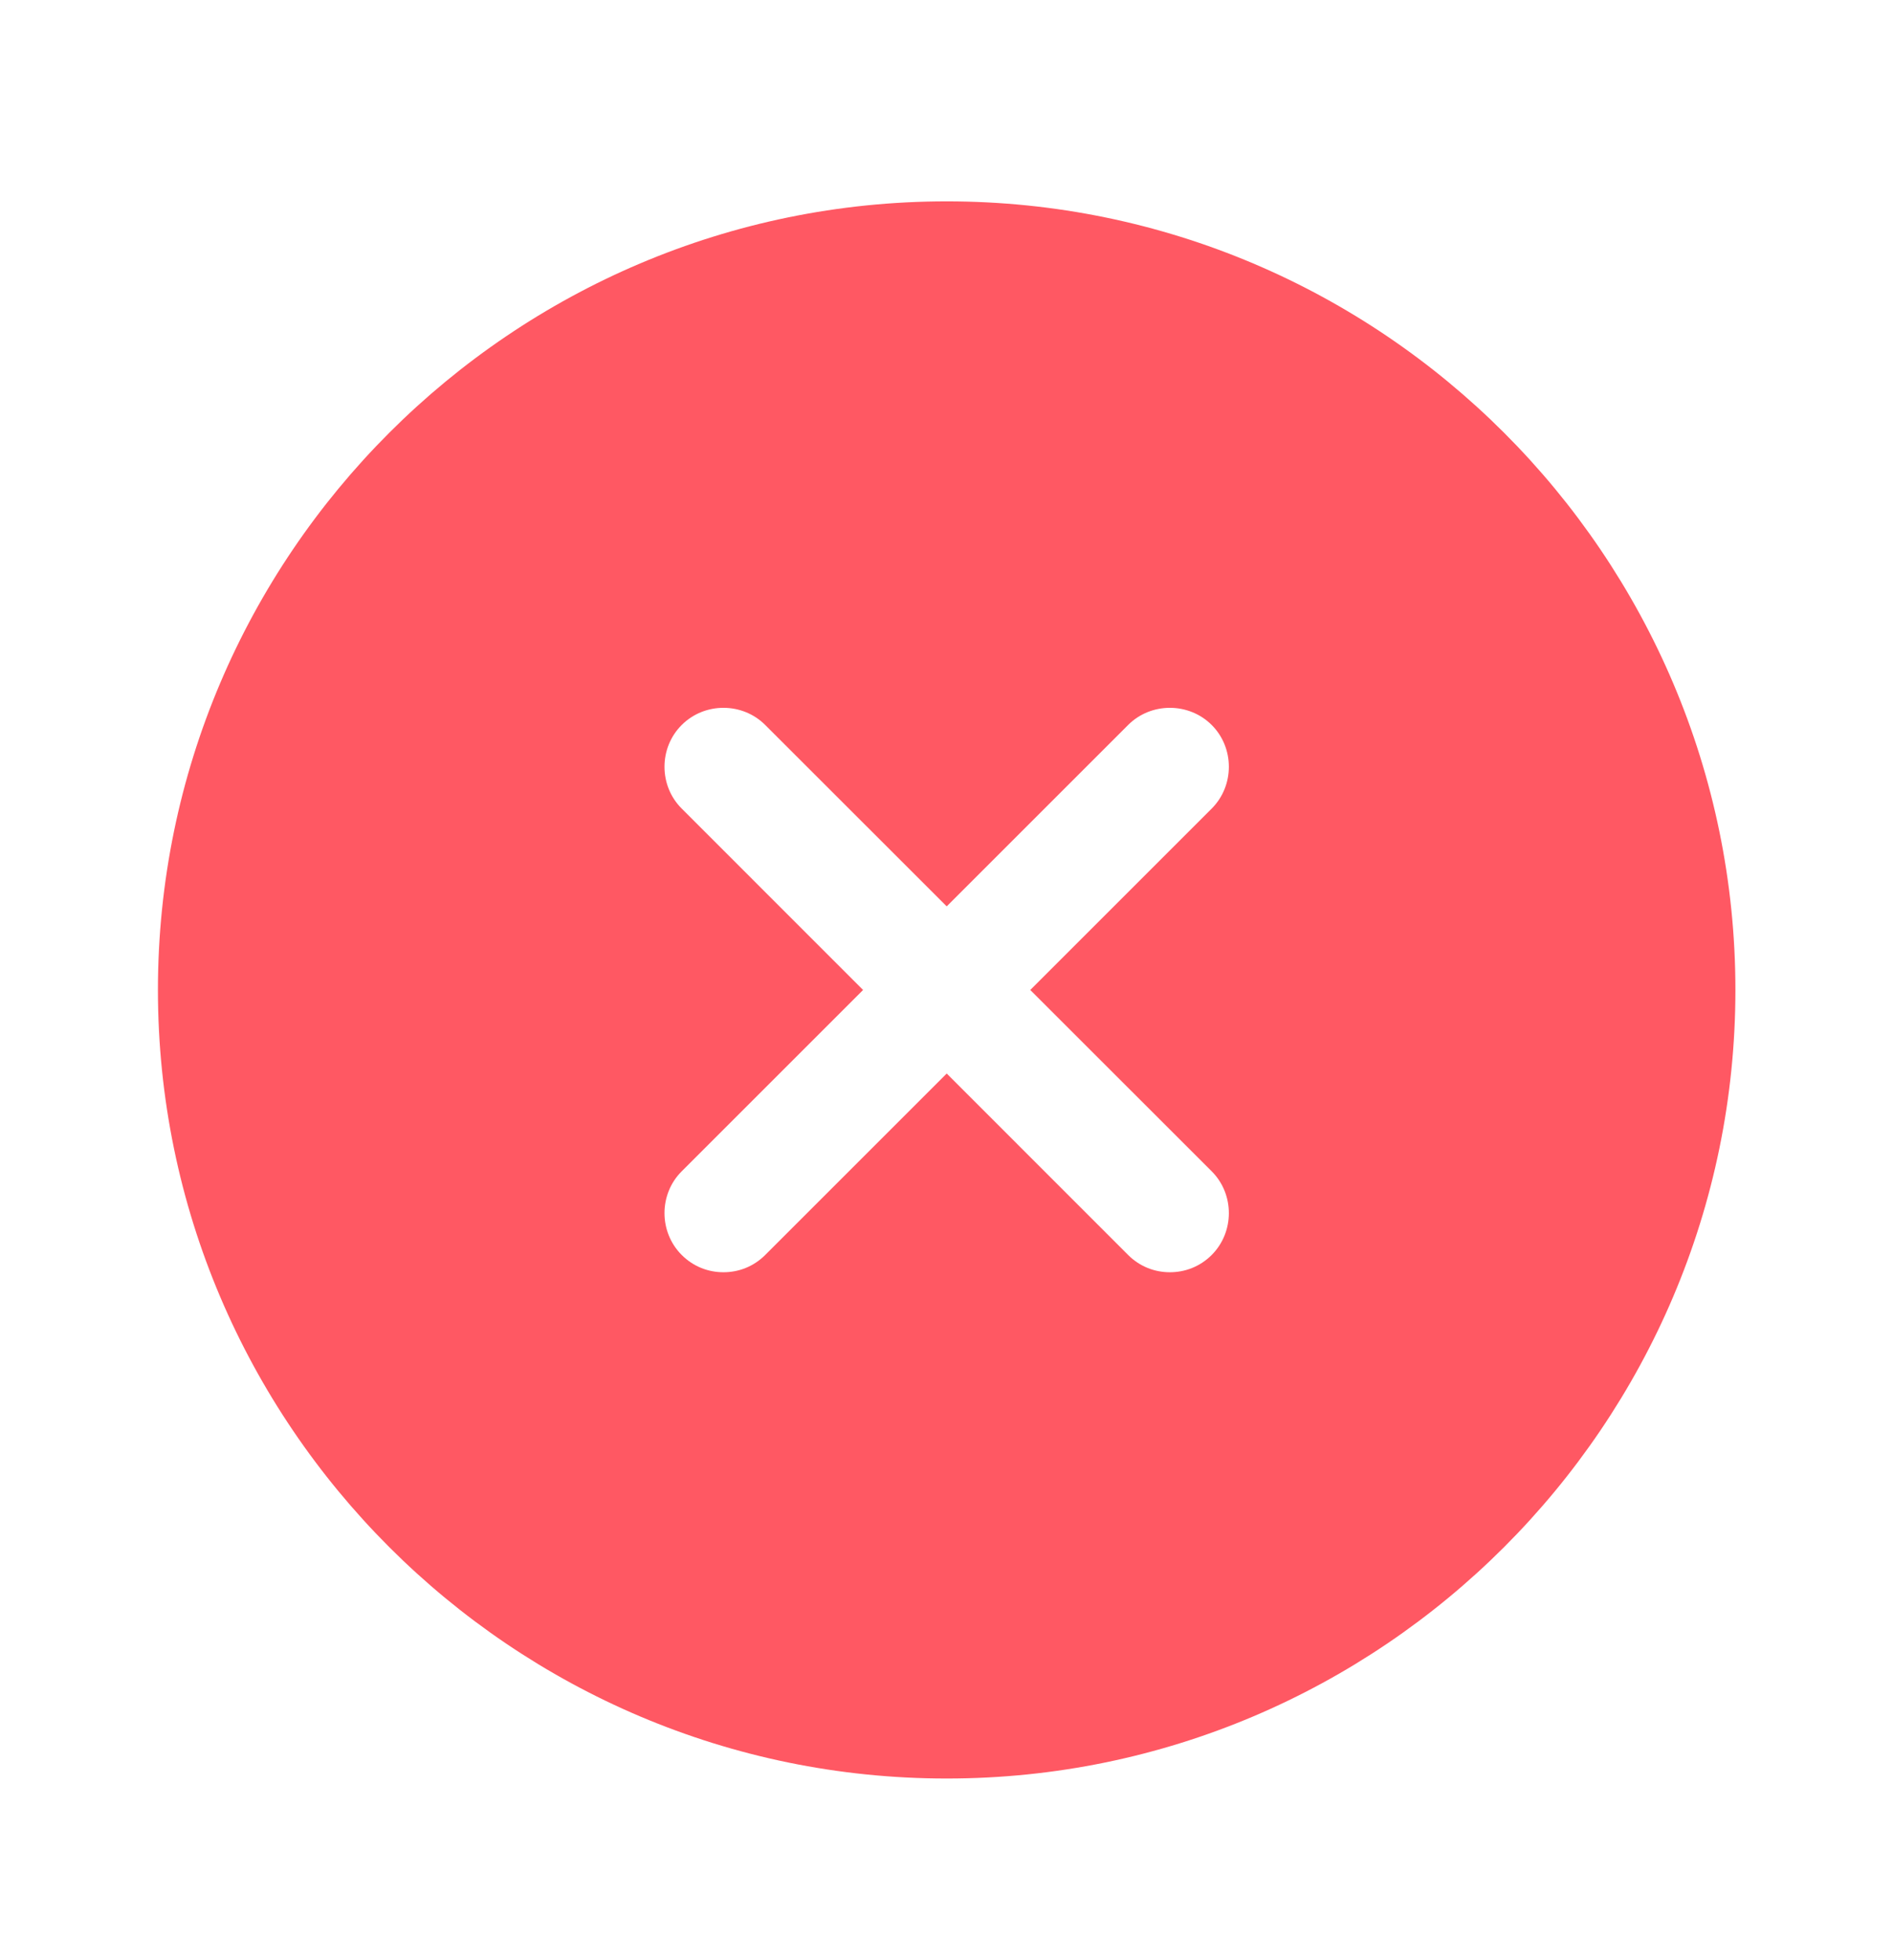 <svg width="28" height="29" viewBox="0 0 28 29" fill="none" xmlns="http://www.w3.org/2000/svg">
<g id="vuesax/bold/close-circle">
<g id="close-circle">
<path id="Vector" d="M14.003 2.979C7.574 2.979 2.336 8.217 2.336 14.646C2.336 21.074 7.574 26.312 14.003 26.312C20.431 26.312 25.669 21.074 25.669 14.646C25.669 8.217 20.431 2.979 14.003 2.979ZM17.923 17.329C18.261 17.667 18.261 18.227 17.923 18.566C17.748 18.741 17.526 18.822 17.304 18.822C17.083 18.822 16.861 18.741 16.686 18.566L14.003 15.882L11.319 18.566C11.144 18.741 10.923 18.822 10.701 18.822C10.479 18.822 10.258 18.741 10.083 18.566C9.744 18.227 9.744 17.667 10.083 17.329L12.766 14.646L10.083 11.962C9.744 11.624 9.744 11.064 10.083 10.726C10.421 10.387 10.981 10.387 11.319 10.726L14.003 13.409L16.686 10.726C17.024 10.387 17.584 10.387 17.923 10.726C18.261 11.064 18.261 11.624 17.923 11.962L15.239 14.646L17.923 17.329Z" fill="#FF5863"/>
</g>
</g>
</svg>
